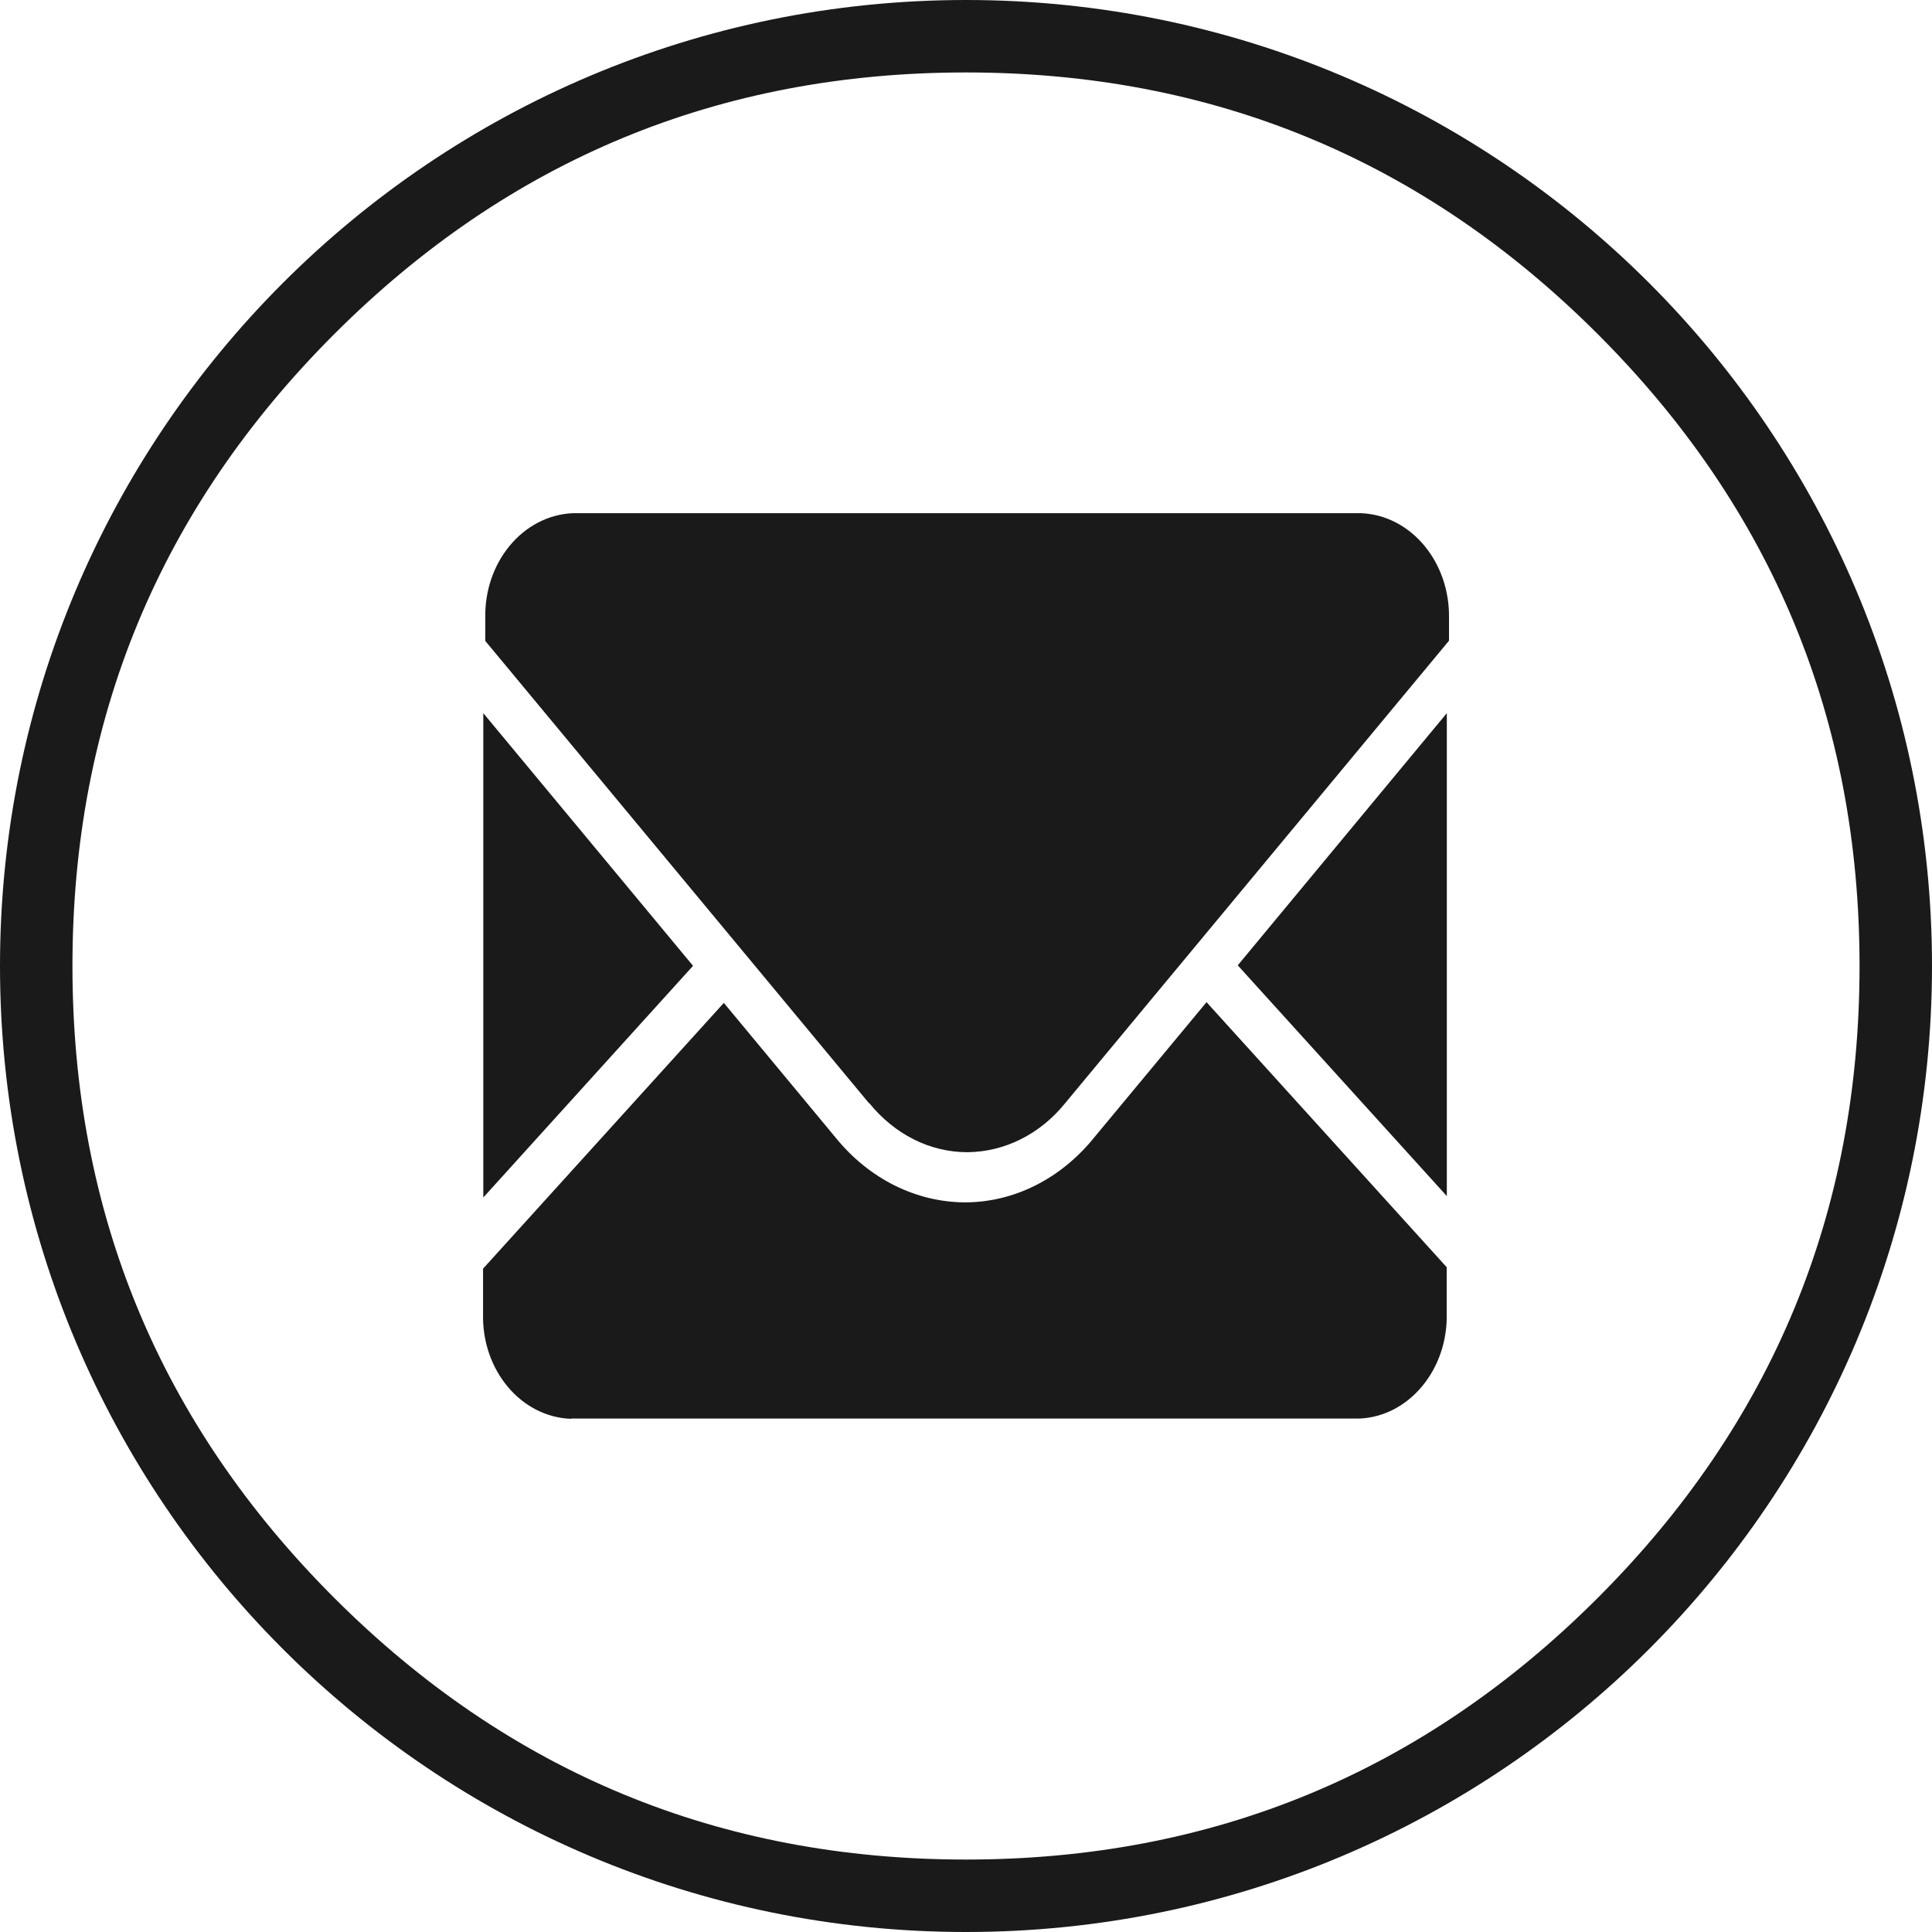 <svg xmlns="http://www.w3.org/2000/svg" xmlns:xlink="http://www.w3.org/1999/xlink" fill="none" version="1.1" width="32" height="32" viewBox="0 0 32 32"><g><g><path d="M16,0C24.837,0,32,7.163,32,16C32,24.837,24.837,32,16,32C7.163,32,0,24.837,0,16C0,7.163,7.163,0,16,0ZM16,1.2Q9.87,1.2,5.535,5.535Q1.2,9.87,1.2,16Q1.2,22.13,5.535,26.465Q9.87,30.8,16,30.8Q22.13,30.8,26.465,26.465Q30.8,22.13,30.8,16Q30.8,9.87,26.465,5.535Q22.13,1.2,16,1.2Z" fill-rule="evenodd" fill="#1A1A1A" fill-opacity="1"/></g><g><path d="M24,10.612L24,10.249C24.02,9.313,23.374,8.536,22.546,8.5L9.488,8.5C8.661,8.536,8.014,9.313,8.038,10.249L8.038,10.616L14.395,18.275L14.398,18.271C14.816,18.788,15.403,19.084,16.019,19.084C16.638,19.08,17.226,18.788,17.643,18.271L24,10.612ZM23.964,11.812L20.501,15.989L23.964,19.811L23.964,11.812ZM8.005,19.834L11.479,15.997L8.005,11.812L8.005,19.834ZM22.512,23.496L9.458,23.496L9.454,23.5C8.623,23.468,7.976,22.687,8.001,21.755L8.001,21.013L11.989,16.611L13.846,18.849C14.396,19.525,15.171,19.911,15.981,19.915C16.795,19.915,17.567,19.525,18.116,18.849L19.984,16.599L23.962,20.989L23.962,21.751C23.986,22.683,23.336,23.464,22.512,23.496Z" fill-rule="evenodd" fill="#1A1A1A" fill-opacity="1"/></g></g></svg>